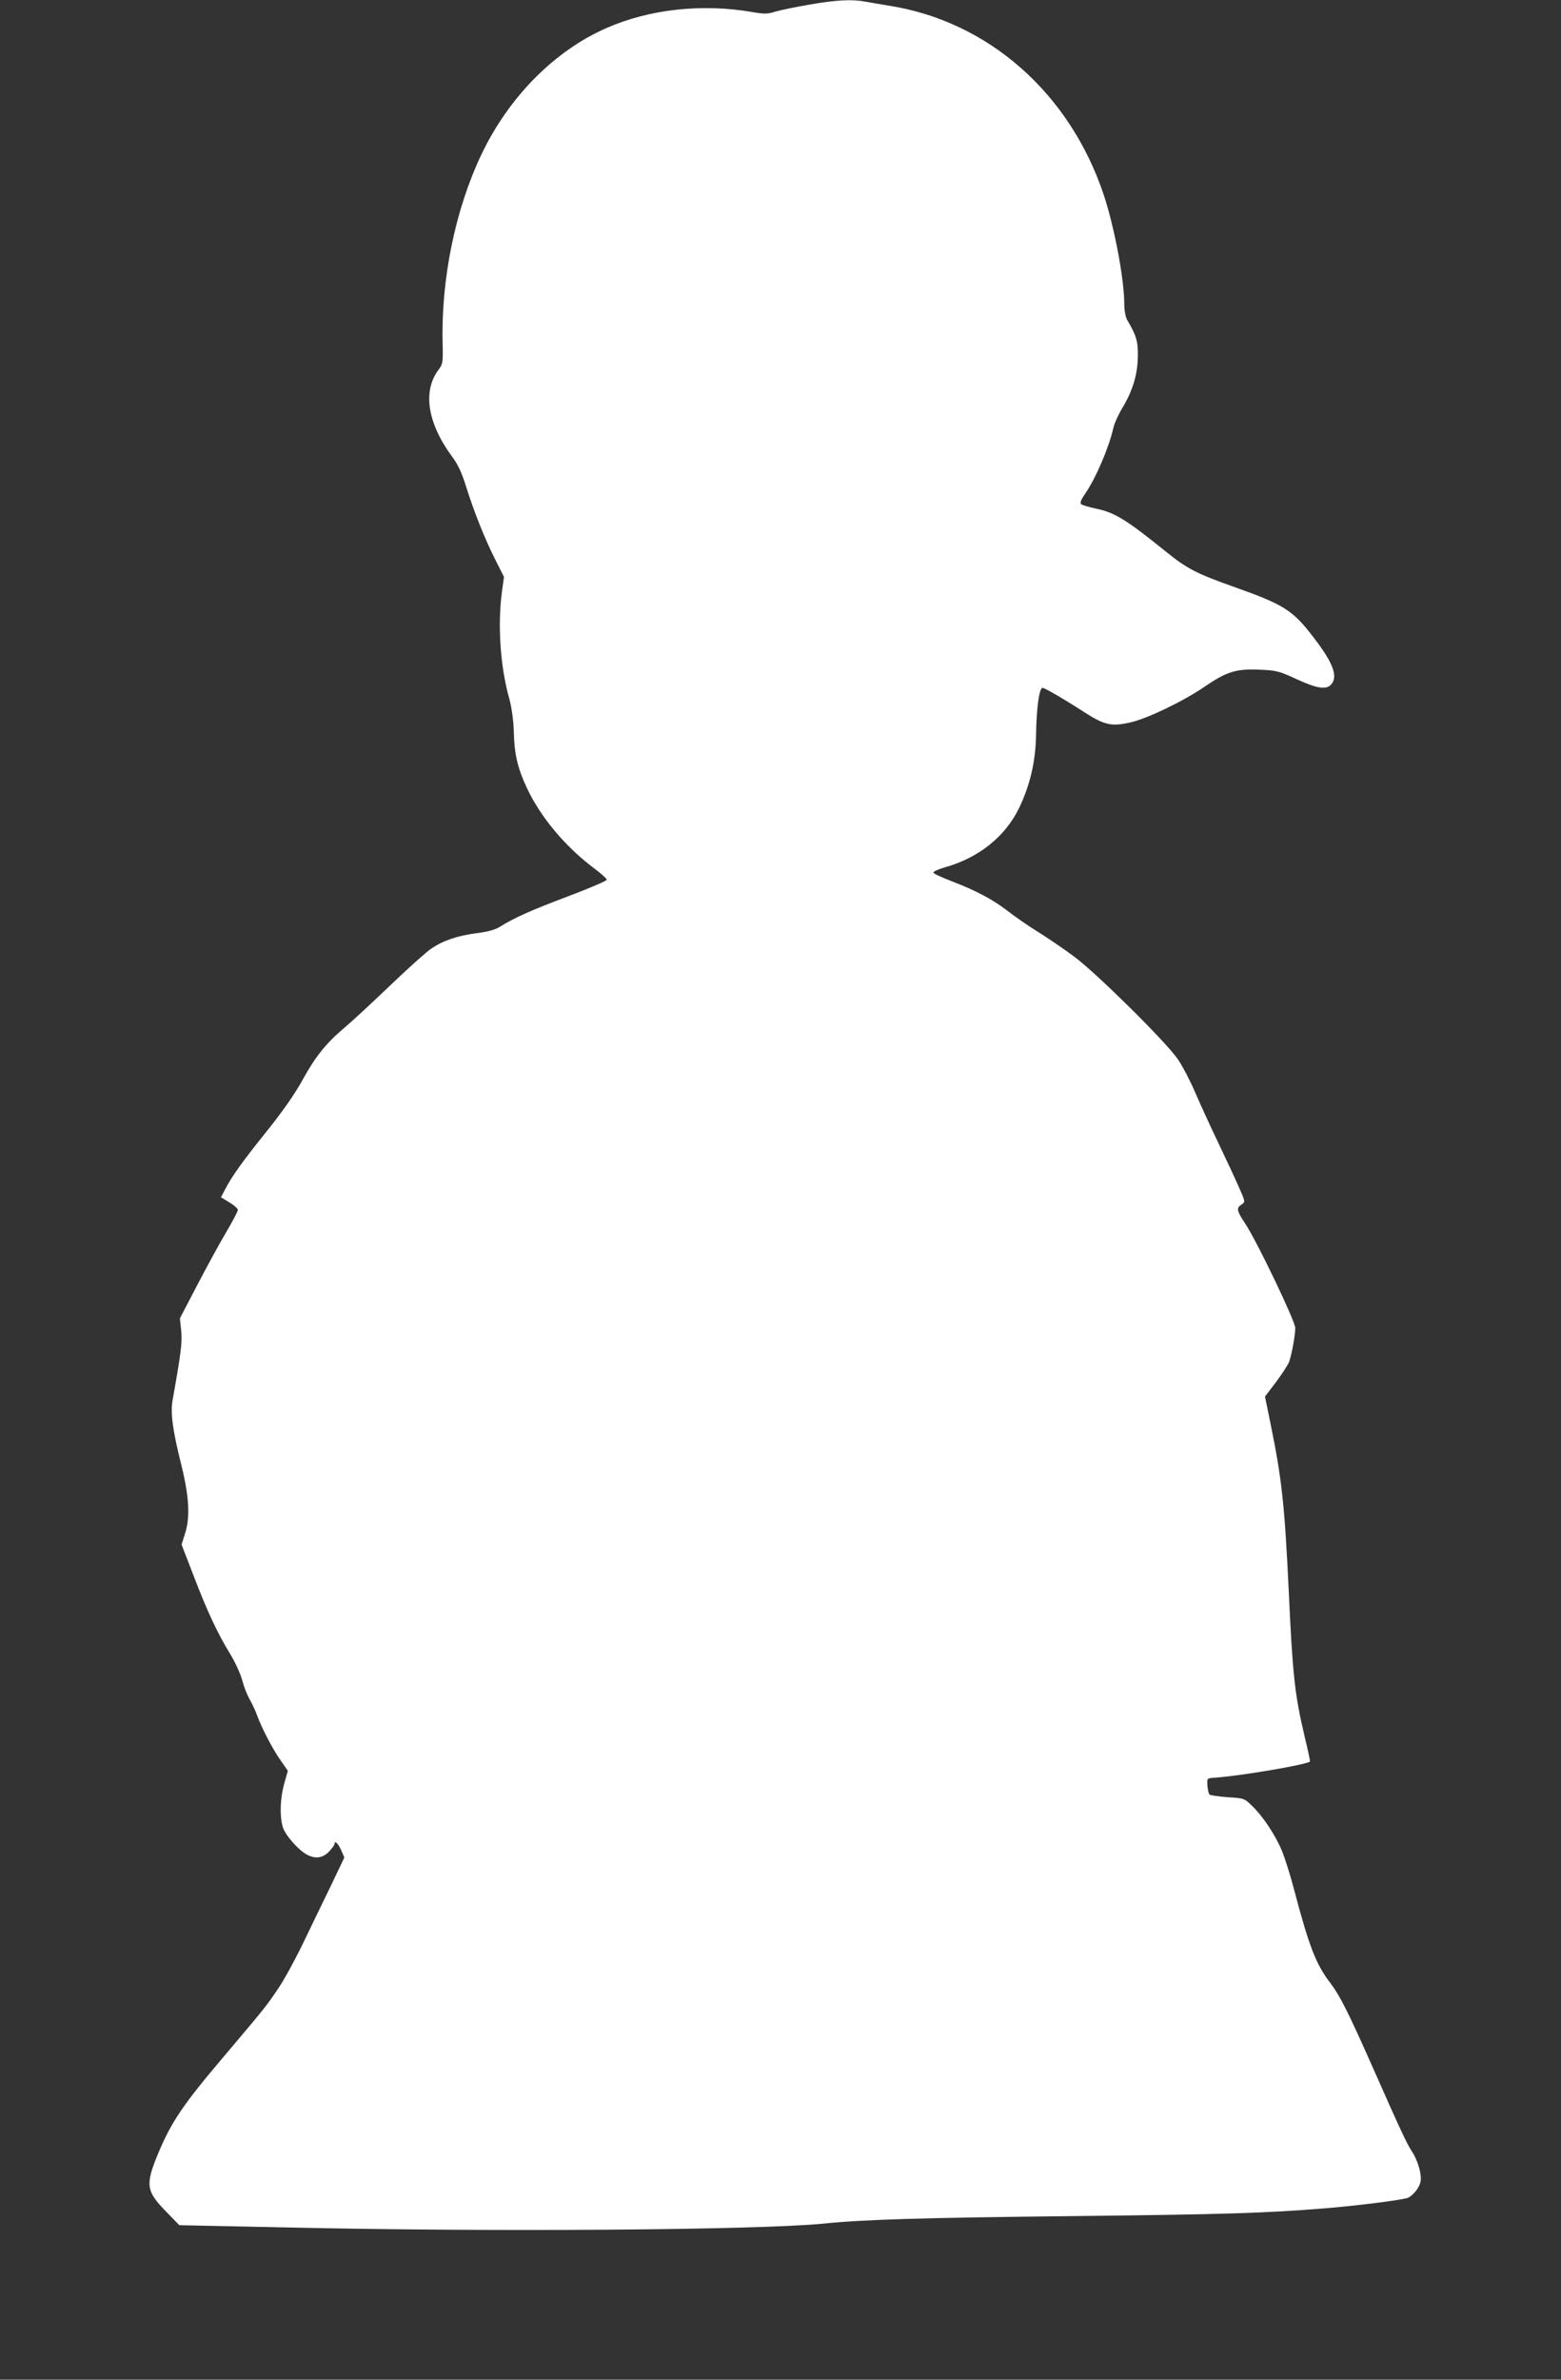 <?xml version="1.0" standalone="no"?>
<!DOCTYPE svg PUBLIC "-//W3C//DTD SVG 20010904//EN"
 "http://www.w3.org/TR/2001/REC-SVG-20010904/DTD/svg10.dtd">
<svg version="1.0" xmlns="http://www.w3.org/2000/svg"
 width="840pt" height="1280pt" viewBox="0 0 840 1280"
 preserveAspectRatio="xMidYMid meet">
<rect x="0" y="0" width="840" height="1280" fill="#333333" stroke="none"/>
<g transform="translate(0,1280) scale(0.1,-0.1)"
fill="#ffffff" stroke="none">
<path d="M4355 12775 c-71 -12 -153 -29 -181 -37 -43 -14 -61 -14 -125 -3
-270 47 -554 16 -786 -86 -280 -123 -525 -371 -672 -679 -142 -298 -219 -676
-209 -1025 2 -95 1 -103 -23 -135 -86 -115 -58 -287 73 -465 33 -44 53 -88 77
-165 43 -136 99 -277 157 -392 l46 -91 -11 -80 c-24 -180 -9 -404 40 -577 13
-49 22 -112 24 -180 3 -119 21 -193 70 -298 74 -158 208 -317 360 -431 39 -29
70 -57 70 -63 0 -6 -92 -45 -205 -88 -197 -74 -294 -117 -370 -165 -23 -15
-65 -27 -122 -34 -107 -14 -181 -39 -247 -83 -28 -19 -128 -109 -223 -200 -95
-91 -203 -191 -240 -222 -102 -86 -159 -156 -229 -283 -42 -77 -106 -168 -189
-272 -133 -165 -193 -249 -229 -319 l-22 -42 46 -28 c25 -15 45 -33 45 -40 0
-7 -28 -61 -63 -120 -35 -59 -105 -187 -156 -285 l-93 -178 7 -67 c6 -64 -1
-119 -46 -372 -13 -69 0 -164 48 -355 41 -167 47 -278 18 -366 l-18 -57 63
-163 c74 -194 130 -314 199 -426 27 -45 57 -110 65 -143 9 -34 27 -80 41 -103
13 -24 31 -62 39 -85 23 -64 83 -180 126 -241 l39 -56 -20 -70 c-21 -77 -25
-169 -8 -230 11 -43 84 -126 131 -151 45 -24 86 -18 119 17 16 17 29 35 29 40
0 22 19 5 35 -31 l18 -41 -70 -147 c-40 -81 -107 -221 -151 -312 -44 -91 -105
-203 -137 -249 -60 -89 -69 -101 -285 -356 -226 -266 -287 -357 -359 -528 -70
-169 -65 -202 42 -312 l72 -74 580 -12 c1100 -25 2529 -14 2880 20 224 23 532
32 1350 41 815 9 1030 16 1345 41 178 14 437 47 458 58 30 16 60 55 66 86 8
37 -14 114 -47 164 -27 41 -63 118 -215 462 -127 286 -172 375 -222 441 -78
101 -115 196 -196 503 -20 77 -50 171 -65 208 -35 85 -104 189 -161 243 -42
41 -44 42 -132 47 -49 4 -93 10 -98 15 -4 4 -9 26 -11 48 -2 39 -2 39 38 42
138 9 496 70 514 87 2 2 -11 61 -28 132 -53 224 -65 326 -86 783 -22 463 -37
603 -97 897 l-31 151 60 79 c32 43 64 92 70 108 14 40 33 143 33 182 0 36
-204 462 -269 561 -47 71 -49 84 -20 103 21 14 21 15 -19 104 -22 50 -73 158
-112 240 -40 83 -93 200 -119 260 -26 61 -67 139 -91 175 -61 91 -437 463
-559 554 -55 41 -142 100 -193 132 -51 31 -124 82 -163 112 -81 63 -171 111
-304 162 -52 20 -96 40 -98 46 -2 6 25 18 59 28 182 50 327 165 402 320 58
120 88 248 91 386 2 150 17 260 35 260 12 0 112 -58 225 -131 108 -69 145 -78
247 -55 90 20 284 113 398 191 120 82 170 98 295 93 94 -4 106 -7 202 -51 110
-51 160 -58 186 -29 38 42 12 115 -92 250 -114 150 -159 179 -436 277 -194 69
-247 96 -355 183 -222 179 -280 215 -386 237 -37 8 -71 18 -77 24 -6 6 1 25
21 53 59 86 128 247 153 355 5 25 28 75 50 111 55 92 81 179 82 277 1 80 -8
110 -58 195 -8 14 -15 50 -15 82 0 136 -53 415 -110 588 -183 550 -623 937
-1160 1020 -41 7 -97 16 -123 21 -73 14 -159 9 -302 -16z"/>
</g>
</svg>

